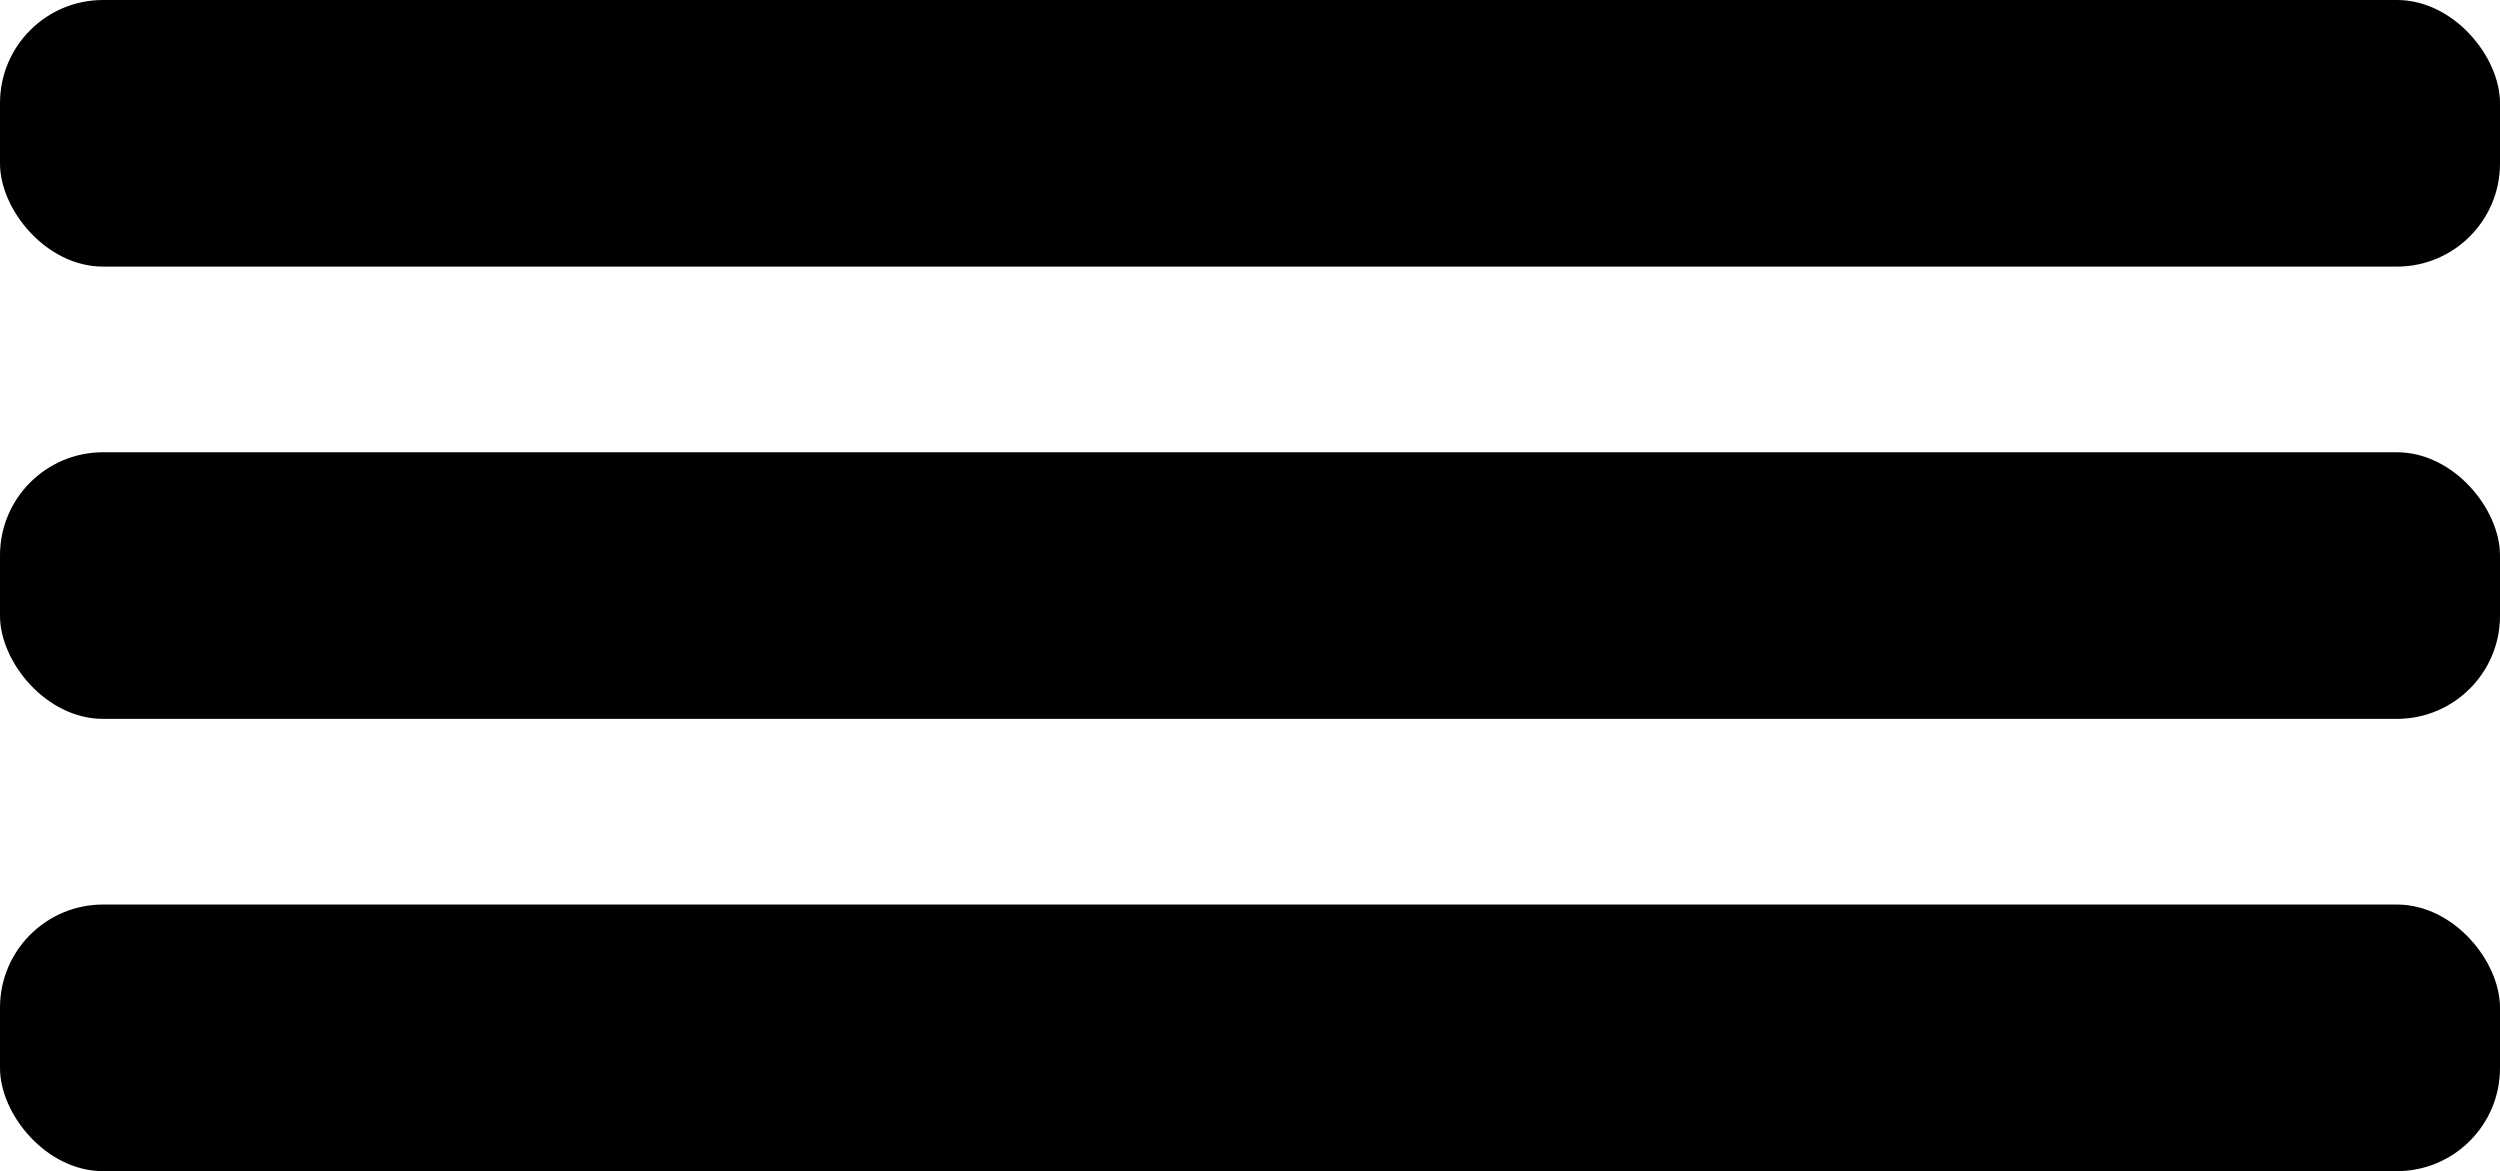 <?xml version="1.0" encoding="UTF-8"?> <svg xmlns="http://www.w3.org/2000/svg" id="Layer_1" data-name="Layer 1" viewBox="0 0 428.62 200.789"><rect width="428.62" height="45.708" rx="17.671"></rect><rect y="77.54" width="428.62" height="45.708" rx="17.671"></rect><rect y="155.081" width="428.62" height="45.708" rx="17.671"></rect></svg> 